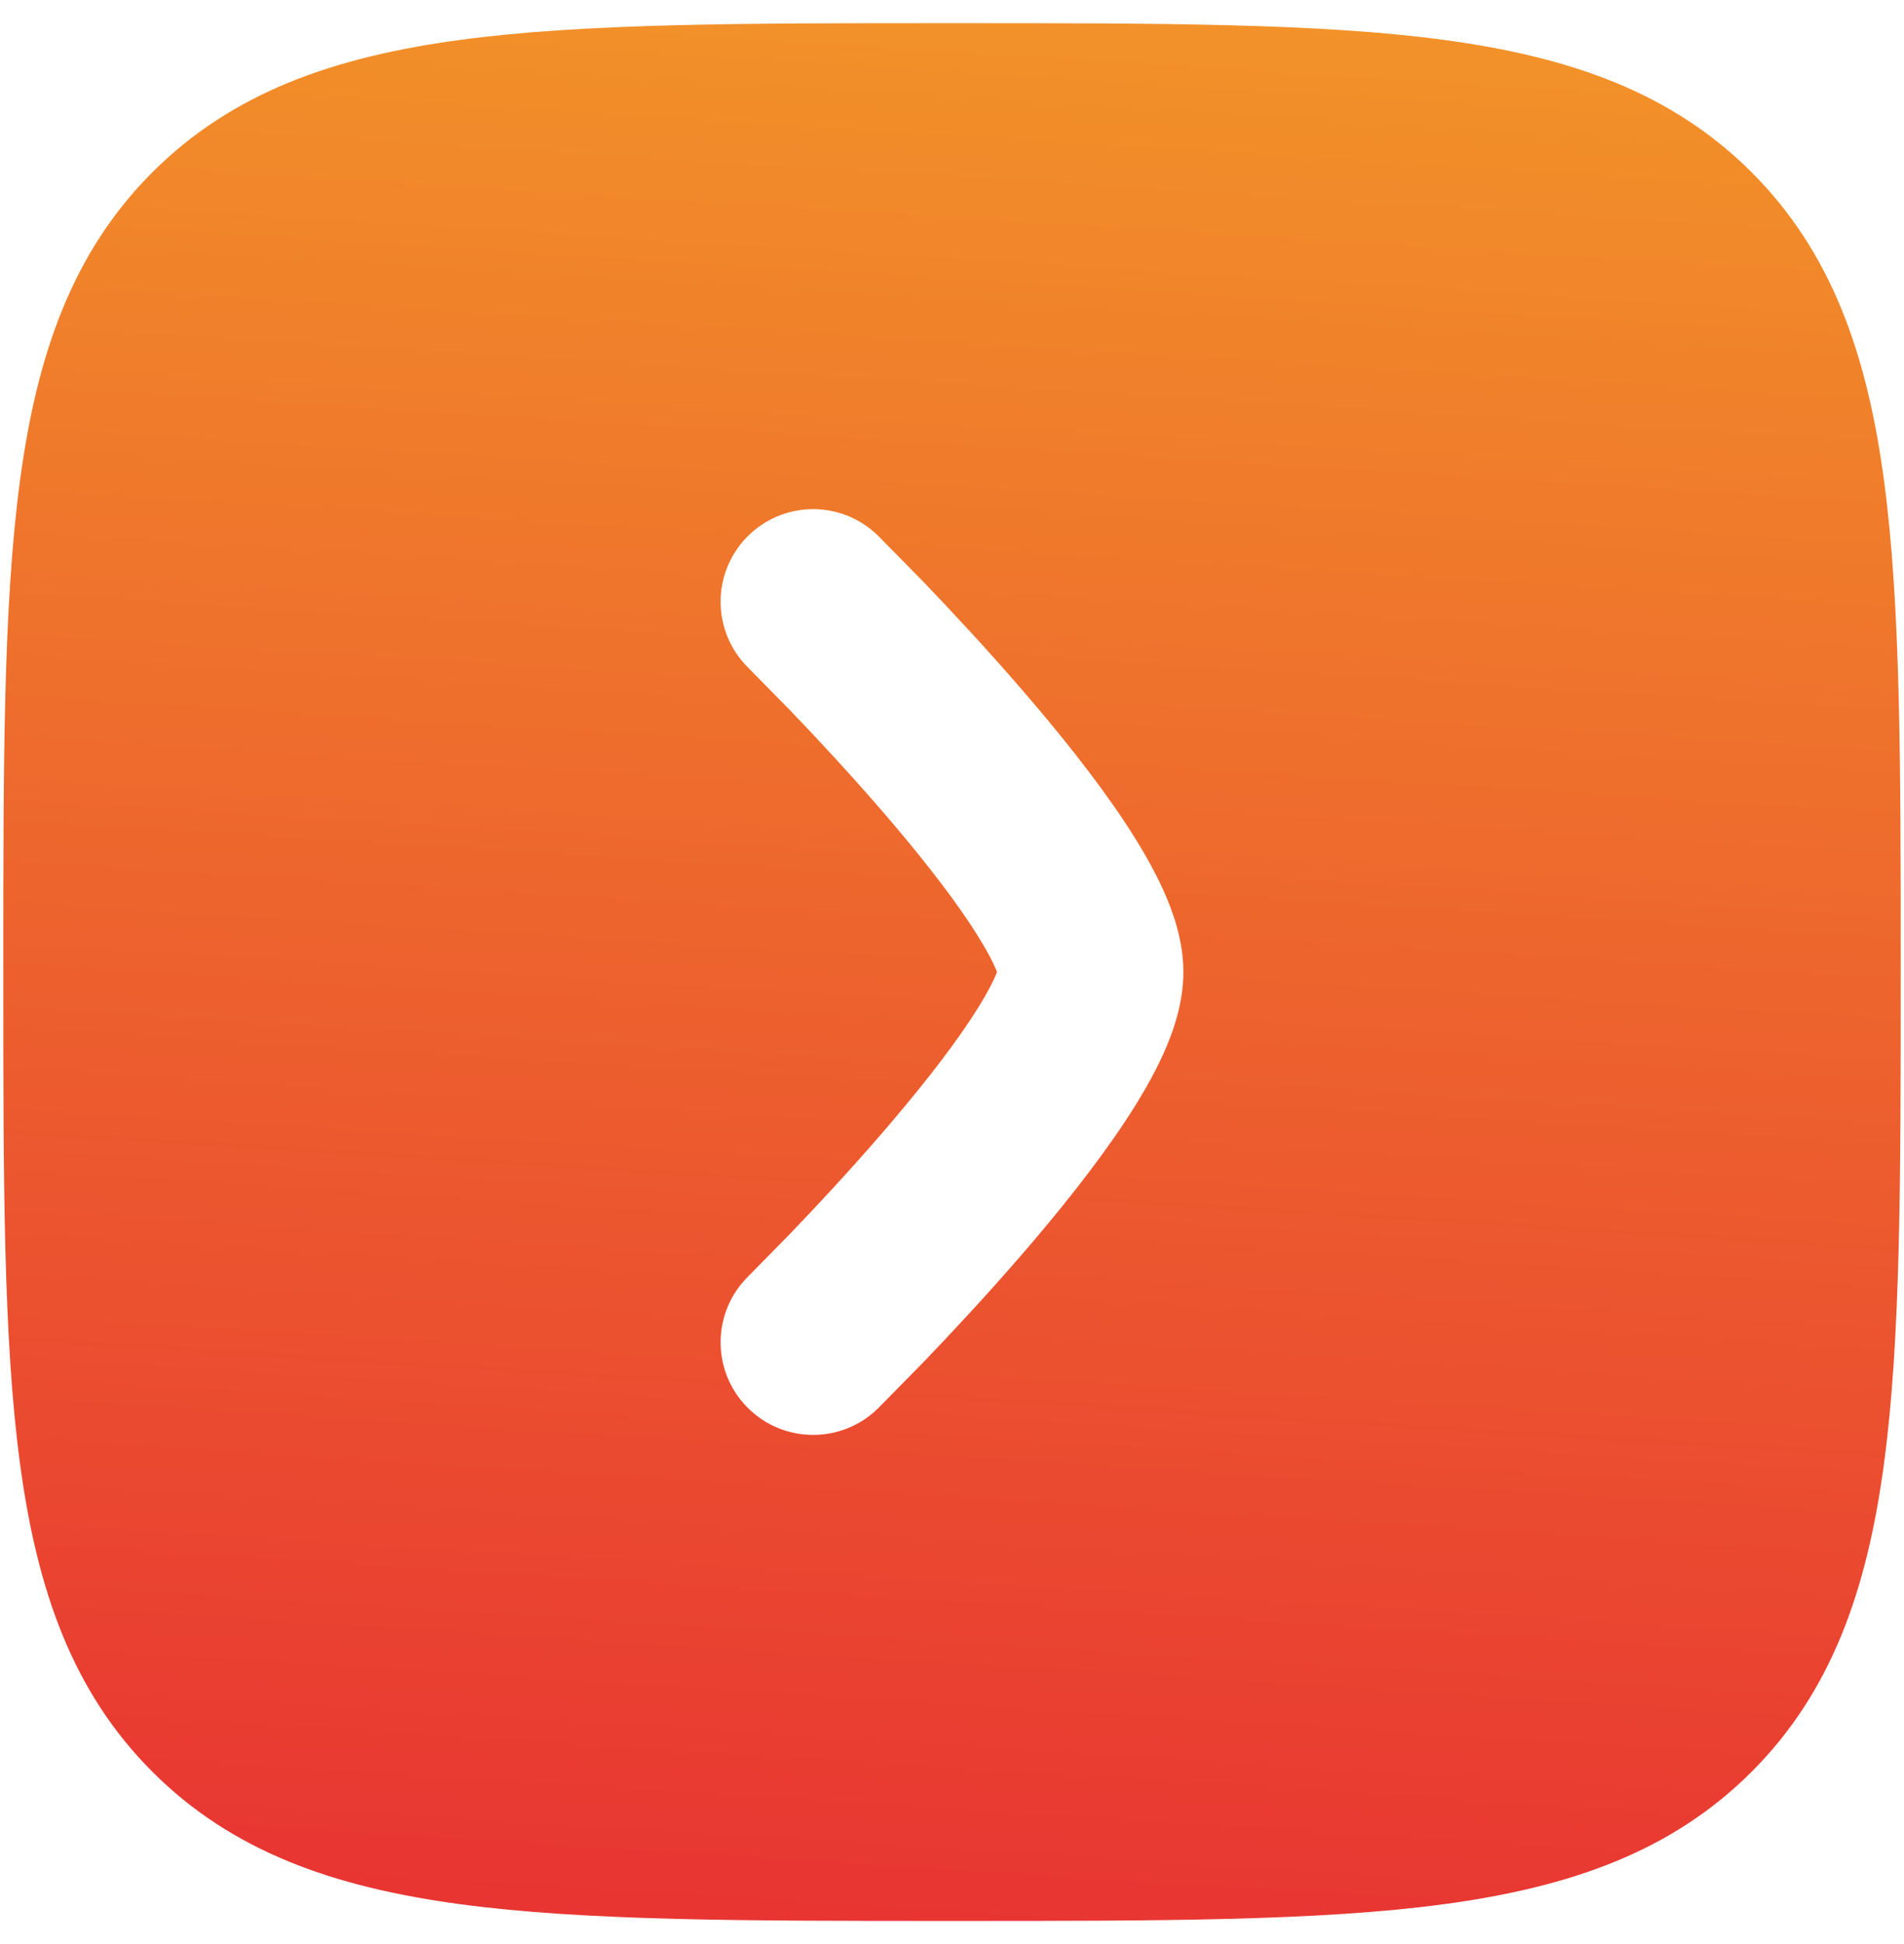 <svg width="48" height="49" viewBox="0 0 48 49" fill="none" xmlns="http://www.w3.org/2000/svg">
<g id="elements">
<path id="Subtract" fill-rule="evenodd" clip-rule="evenodd" d="M0.083 24.367L0.083 24.367L0.083 24.634L0.083 24.634C0.083 29.745 0.083 33.76 0.505 36.895C0.937 40.107 1.84 42.656 3.842 44.658C5.845 46.661 8.393 47.564 11.606 47.996C14.74 48.417 18.755 48.417 23.867 48.417L24.134 48.417C29.245 48.417 33.26 48.417 36.395 47.996C39.607 47.564 42.156 46.661 44.158 44.658C46.16 42.656 47.064 40.107 47.495 36.895C47.917 33.76 47.917 29.745 47.917 24.634L47.917 24.634L47.917 24.367L47.917 24.367C47.917 19.255 47.917 15.24 47.495 12.106C47.064 8.894 46.16 6.345 44.158 4.342C42.156 2.34 39.607 1.437 36.395 1.005C33.26 0.584 29.245 0.584 24.134 0.584L24.134 0.584L23.867 0.584L23.867 0.584C18.755 0.584 14.74 0.584 11.606 1.005C8.393 1.437 5.845 2.34 3.842 4.342C1.84 6.345 0.937 8.894 0.505 12.106C0.083 15.24 0.083 19.255 0.083 24.367ZM25.073 24.354C25.1 24.413 25.12 24.462 25.134 24.5C25.12 24.539 25.1 24.587 25.073 24.646C24.951 24.915 24.75 25.271 24.461 25.707C23.884 26.578 23.082 27.582 22.234 28.564C21.395 29.536 20.55 30.44 19.911 31.104L18.865 32.169C17.946 33.072 17.932 34.549 18.835 35.468C19.738 36.388 21.215 36.401 22.135 35.498L23.276 34.338C23.95 33.636 24.855 32.669 25.766 31.615C26.668 30.57 27.616 29.395 28.351 28.285C28.718 27.731 29.064 27.147 29.325 26.569C29.568 26.032 29.833 25.297 29.833 24.5C29.833 23.703 29.568 22.968 29.325 22.432C29.064 21.854 28.718 21.269 28.351 20.715C27.616 19.605 26.668 18.43 25.766 17.386C24.855 16.332 23.95 15.364 23.276 14.662L22.135 13.502C21.215 12.599 19.738 12.612 18.835 13.532C17.932 14.451 17.946 15.929 18.865 16.832L19.911 17.896C20.55 18.56 21.395 19.465 22.234 20.436C23.082 21.418 23.884 22.422 24.461 23.293C24.75 23.73 24.951 24.085 25.073 24.354Z" fill="url(#paint0_linear_5012_26498)"/>
</g>
<defs>
<linearGradient id="paint0_linear_5012_26498" x1="24" y1="48.417" x2="27.912" y2="-14.311" gradientUnits="userSpaceOnUse">
<stop stop-color="#E83532"/>
<stop offset="1" stop-color="#F5AE26"/>
</linearGradient>
</defs>
</svg>

